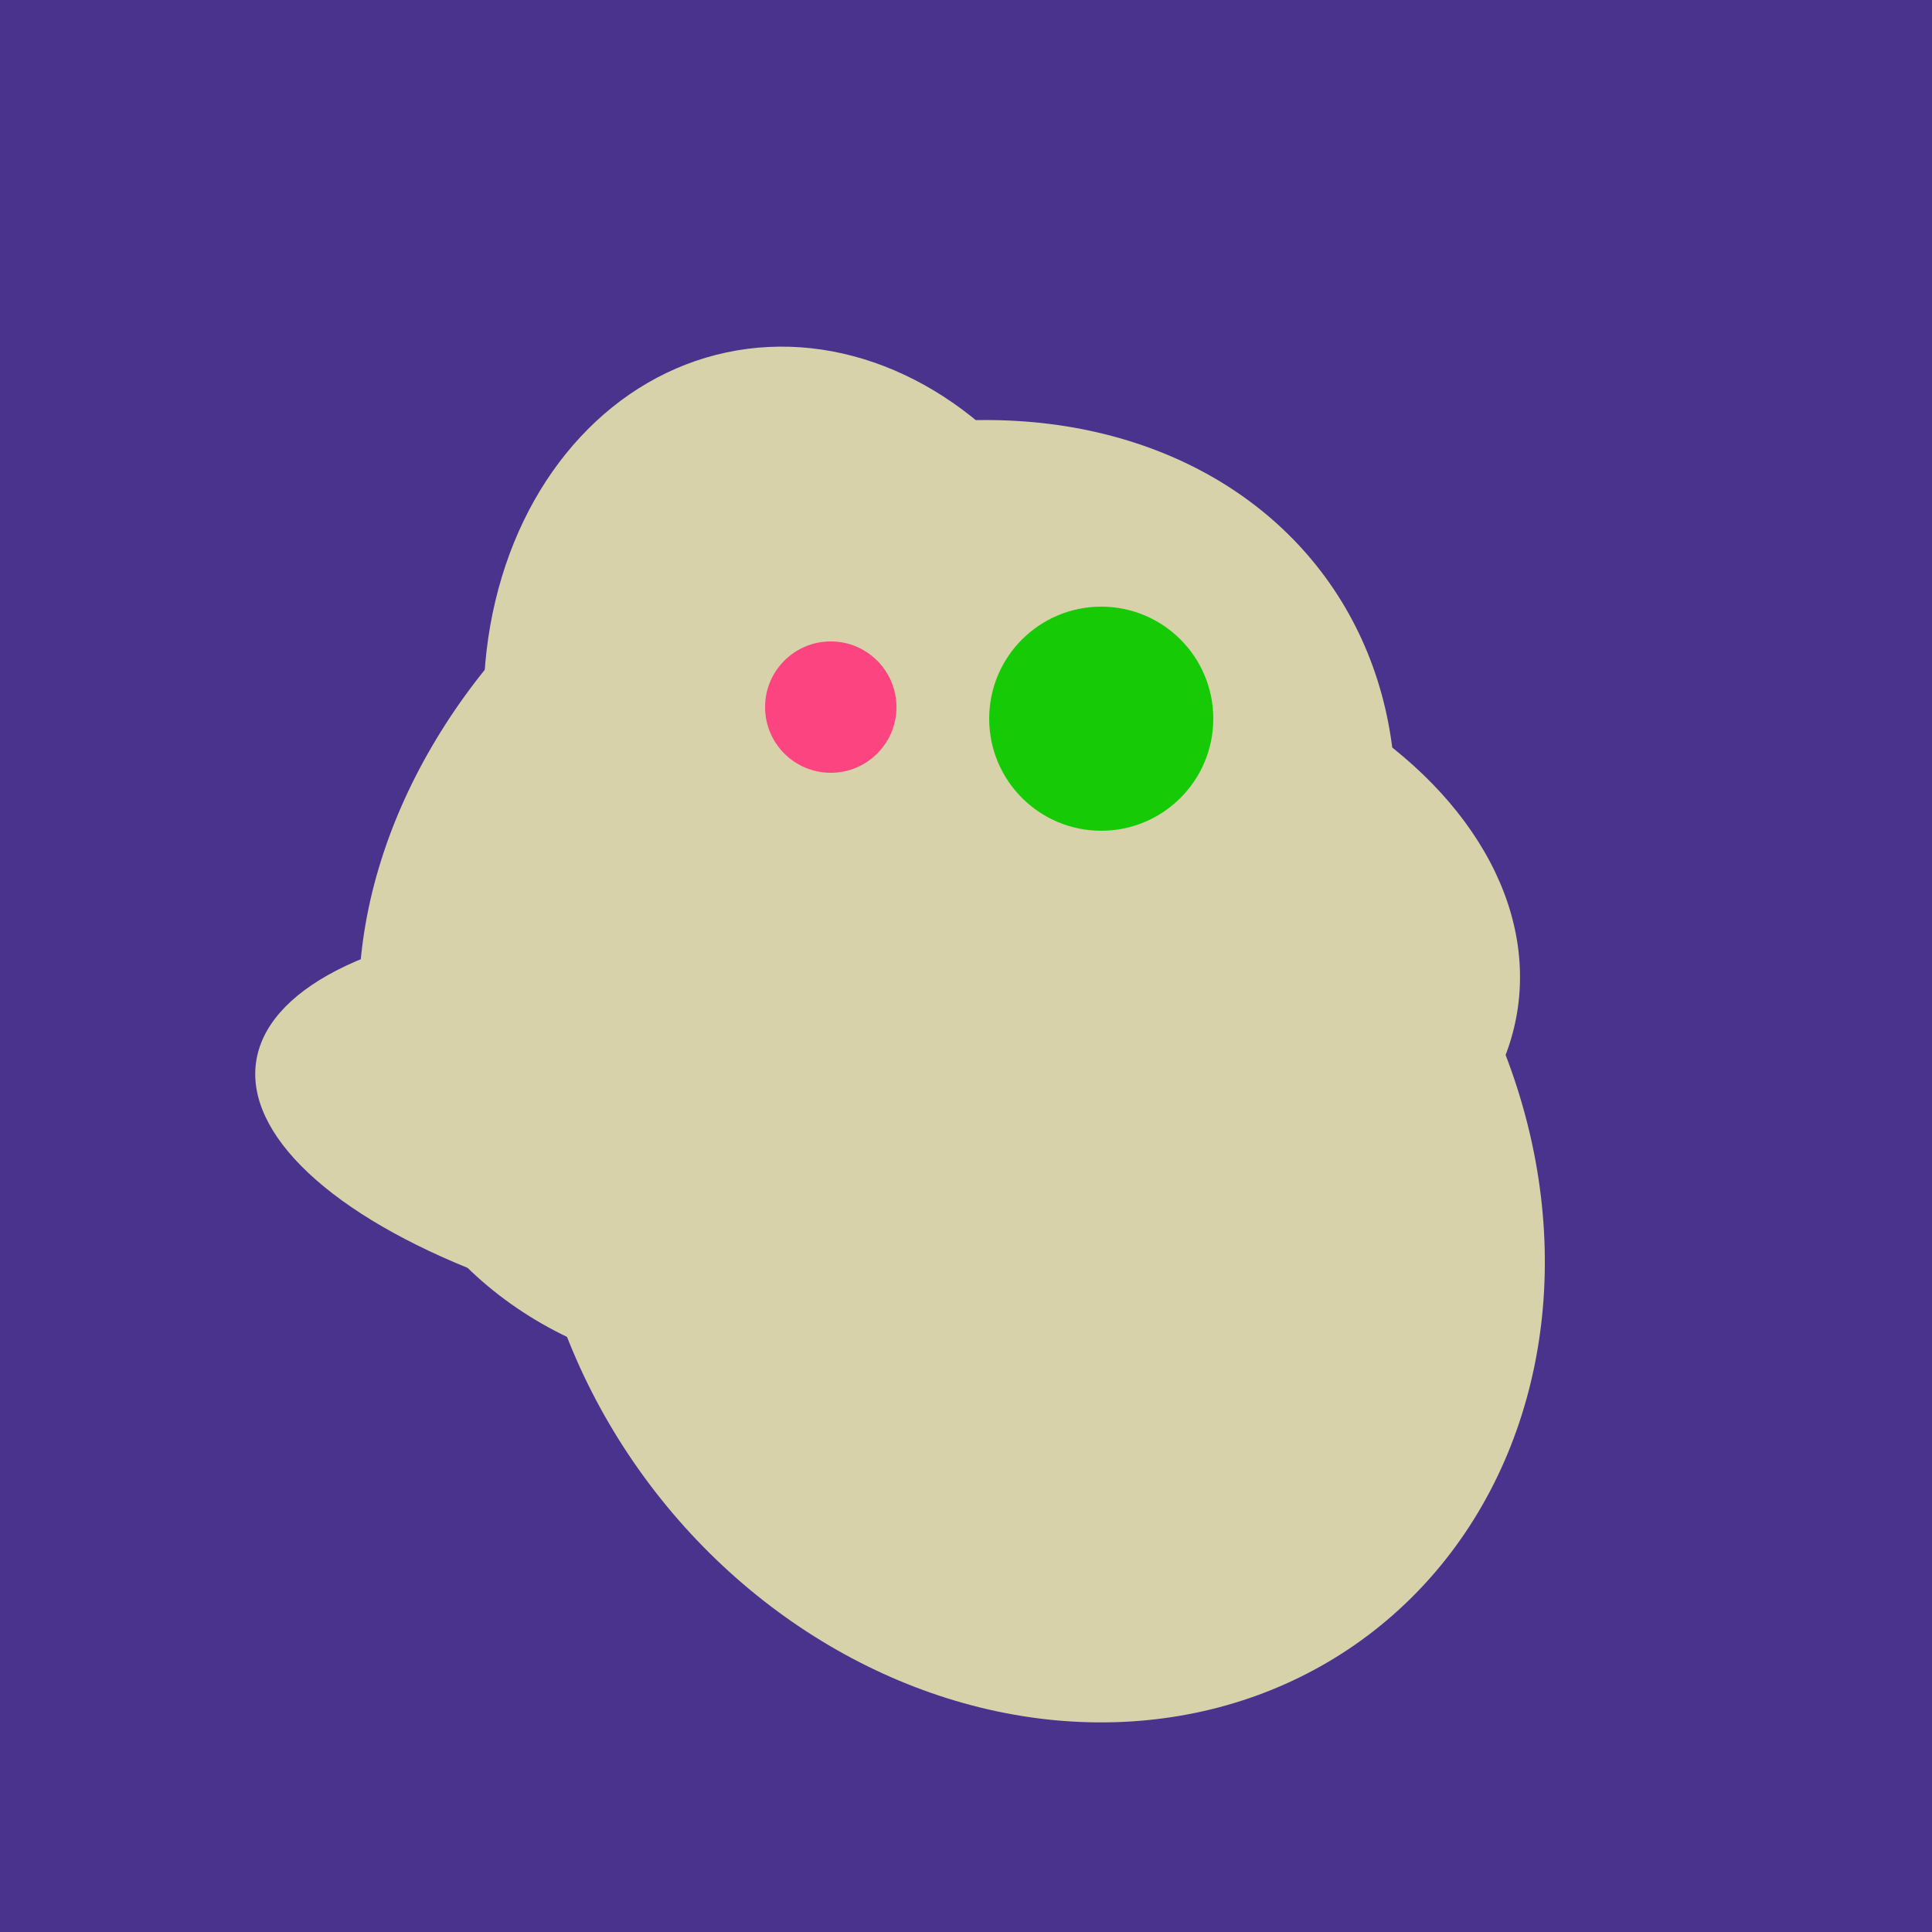 <svg width="500" height="500" xmlns="http://www.w3.org/2000/svg"><rect width="500" height="500" fill="#4a338c"/><ellipse cx="274" cy="244" rx="82" ry="120" transform="rotate(278, 274, 244)" fill="rgb(215,210,170)"/><ellipse cx="279" cy="305" rx="102" ry="90" transform="rotate(15, 279, 305)" fill="rgb(215,210,170)"/><ellipse cx="195" cy="293" rx="53" ry="130" transform="rotate(98, 195, 293)" fill="rgb(215,210,170)"/><ellipse cx="209" cy="190" rx="101" ry="83" transform="rotate(258, 209, 190)" fill="rgb(215,210,170)"/><ellipse cx="268" cy="309" rx="125" ry="143" transform="rotate(323, 268, 309)" fill="rgb(215,210,170)"/><ellipse cx="243" cy="245" rx="122" ry="134" transform="rotate(176, 243, 245)" fill="rgb(215,210,170)"/><ellipse cx="239" cy="284" rx="67" ry="137" transform="rotate(151, 239, 284)" fill="rgb(215,210,170)"/><ellipse cx="227" cy="233" rx="114" ry="143" transform="rotate(235, 227, 233)" fill="rgb(215,210,170)"/><circle cx="215" cy="183" r="17" fill="rgb(252,69,128)" /><circle cx="285" cy="186" r="29" fill="rgb(22,203,6)" /></svg>